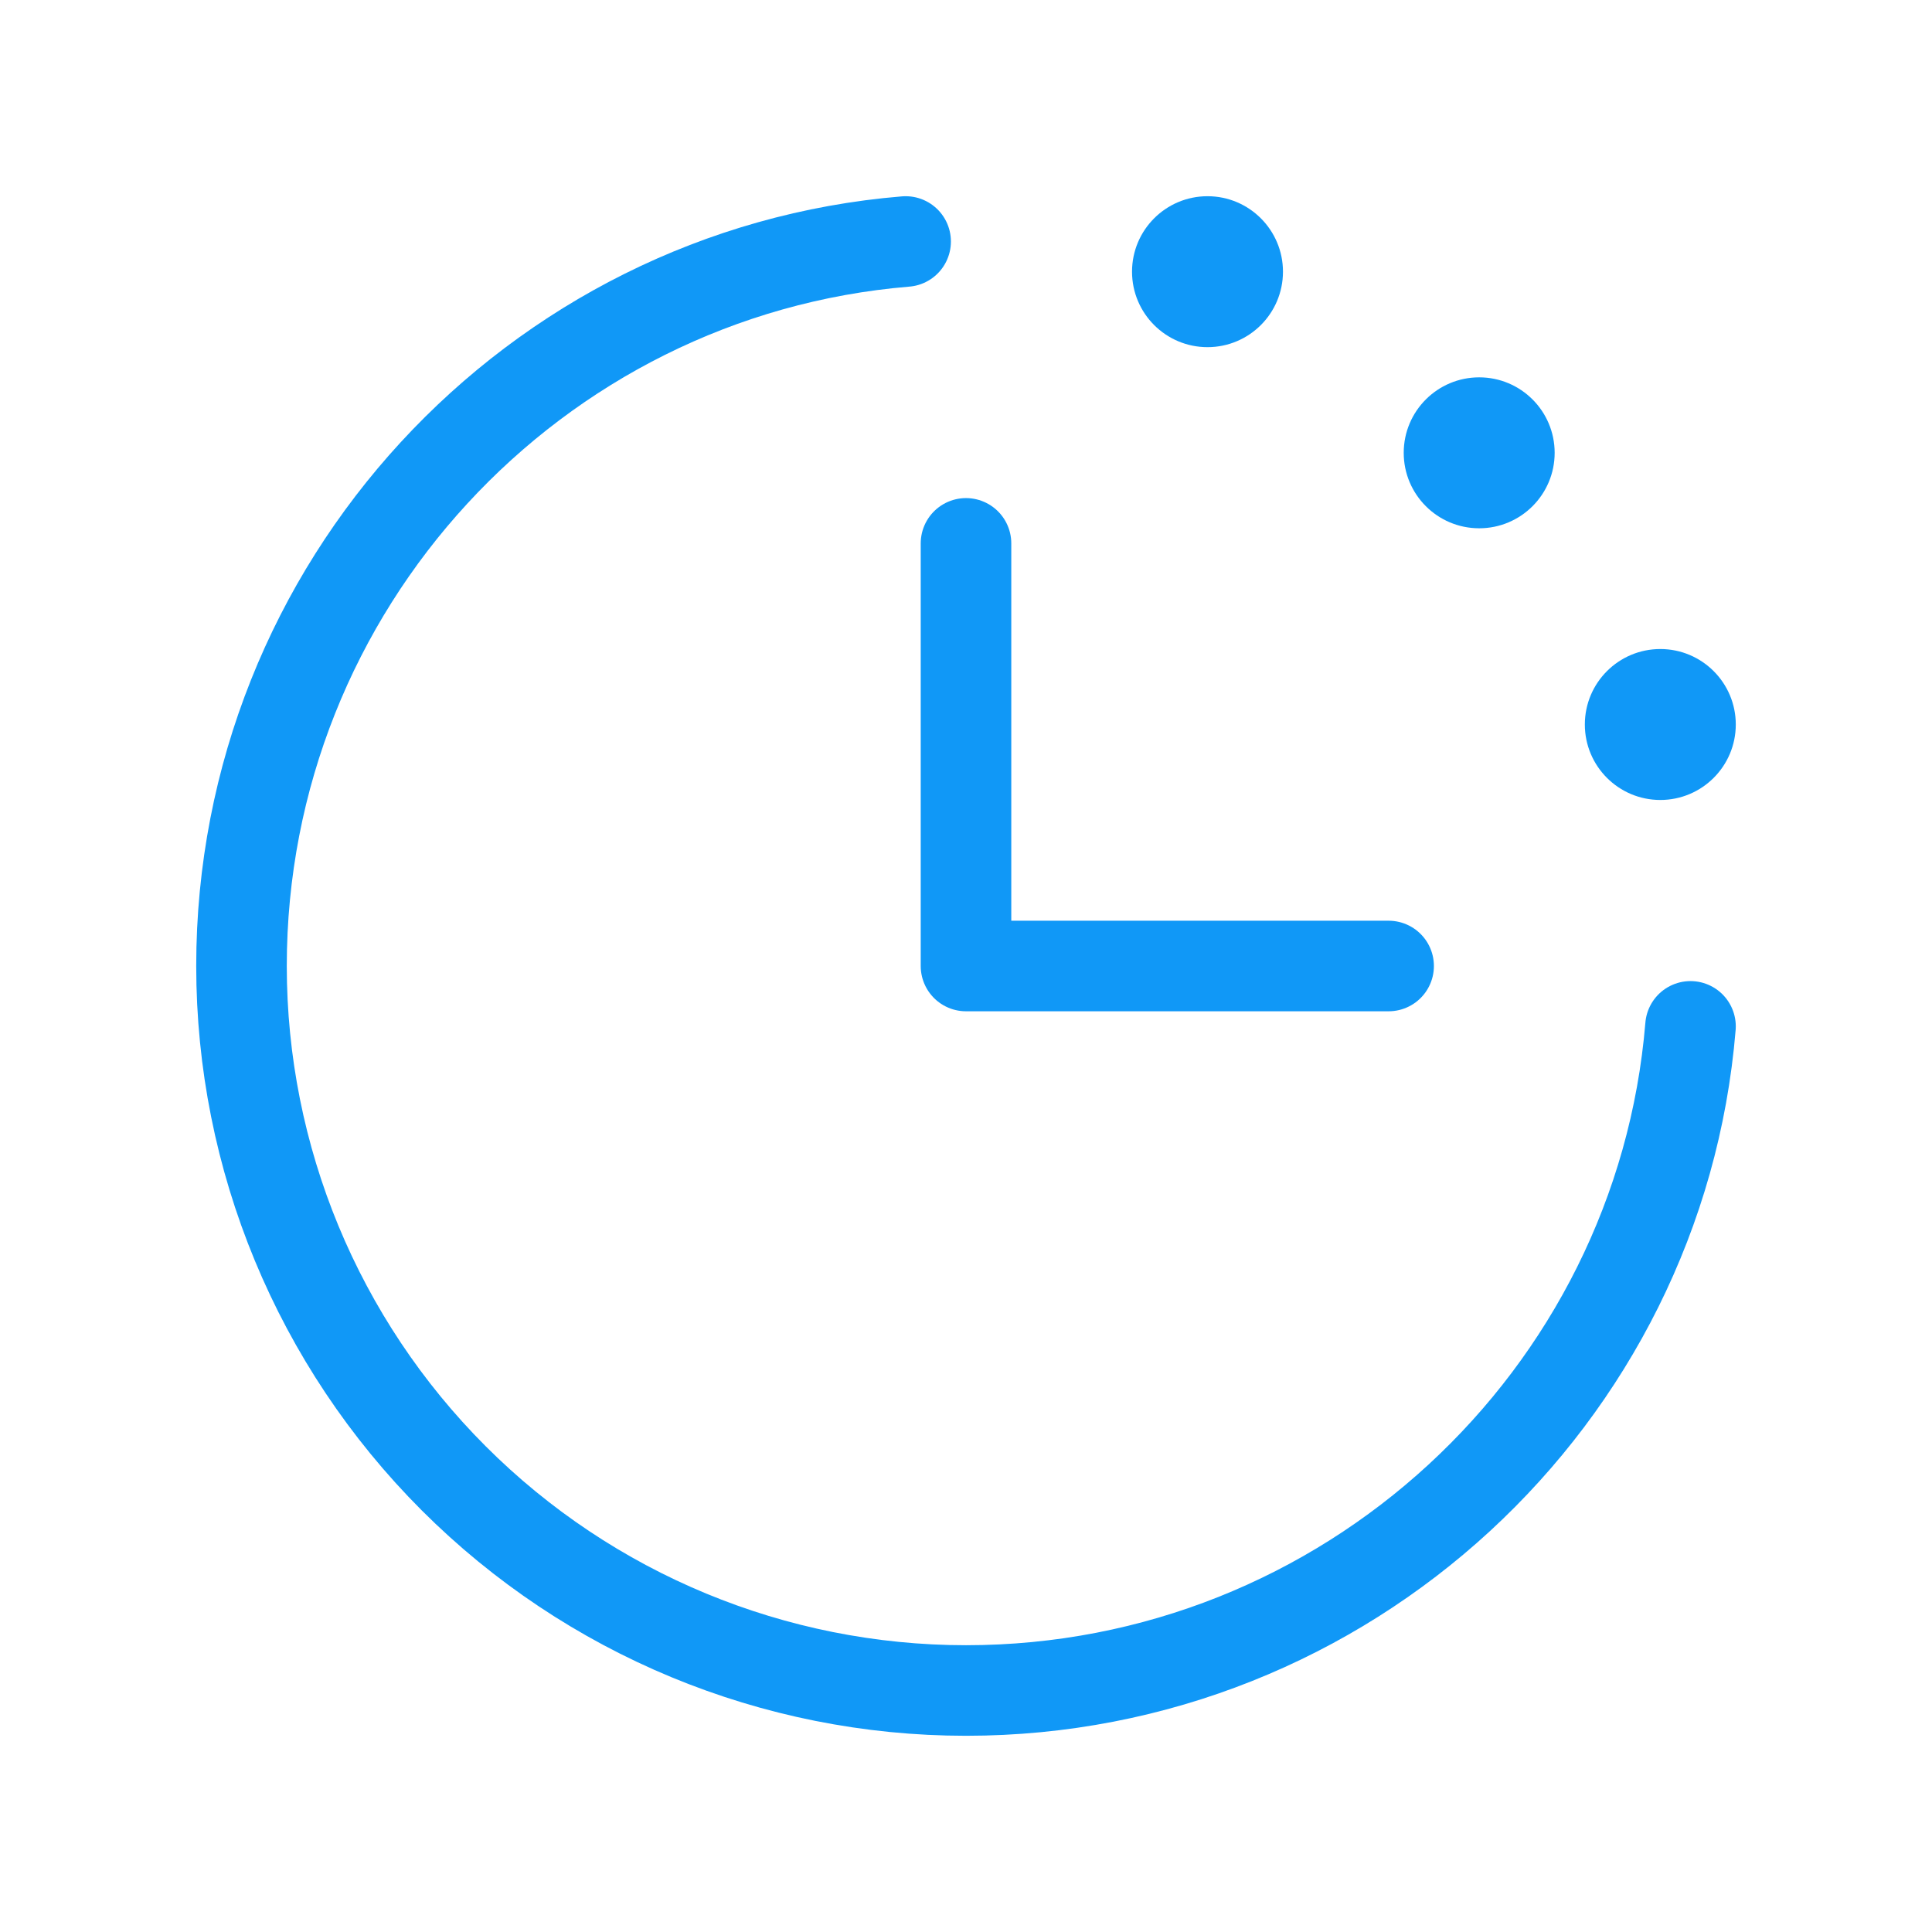 <svg xmlns="http://www.w3.org/2000/svg" width="96" height="96" viewBox="0 0 96 96" fill="none"><g clip-path="url(#clip0_481_591)"><path d="M84 51C82.474 69.48 66.874 84 48 84C38.452 84 29.296 80.207 22.544 73.456C15.793 66.704 12 57.548 12 48C12 29.126 26.52 13.526 45 12" stroke="#1098F7" stroke-width="4.5" stroke-linecap="round" stroke-linejoin="round"></path><path d="M48 27V48H69" stroke="#1098F7" stroke-width="4.5" stroke-linecap="round" stroke-linejoin="round"></path><path d="M60 17.25C62.071 17.25 63.75 15.571 63.75 13.5C63.75 11.429 62.071 9.75 60 9.75C57.929 9.75 56.25 11.429 56.25 13.5C56.25 15.571 57.929 17.25 60 17.25Z" fill="#1098F7"></path><path d="M73.5 26.25C75.571 26.25 77.25 24.571 77.25 22.5C77.25 20.429 75.571 18.75 73.5 18.75C71.429 18.75 69.75 20.429 69.75 22.5C69.75 24.571 71.429 26.25 73.5 26.25Z" fill="#1098F7"></path><path d="M82.5 39.75C84.571 39.75 86.25 38.071 86.25 36C86.25 33.929 84.571 32.25 82.5 32.25C80.429 32.25 78.75 33.929 78.75 36C78.75 38.071 80.429 39.75 82.5 39.75Z" fill="#1098F7"></path></g><defs><clipPath id="clip0_481_591"><rect width="96" height="96" fill="white"></rect></clipPath></defs></svg>